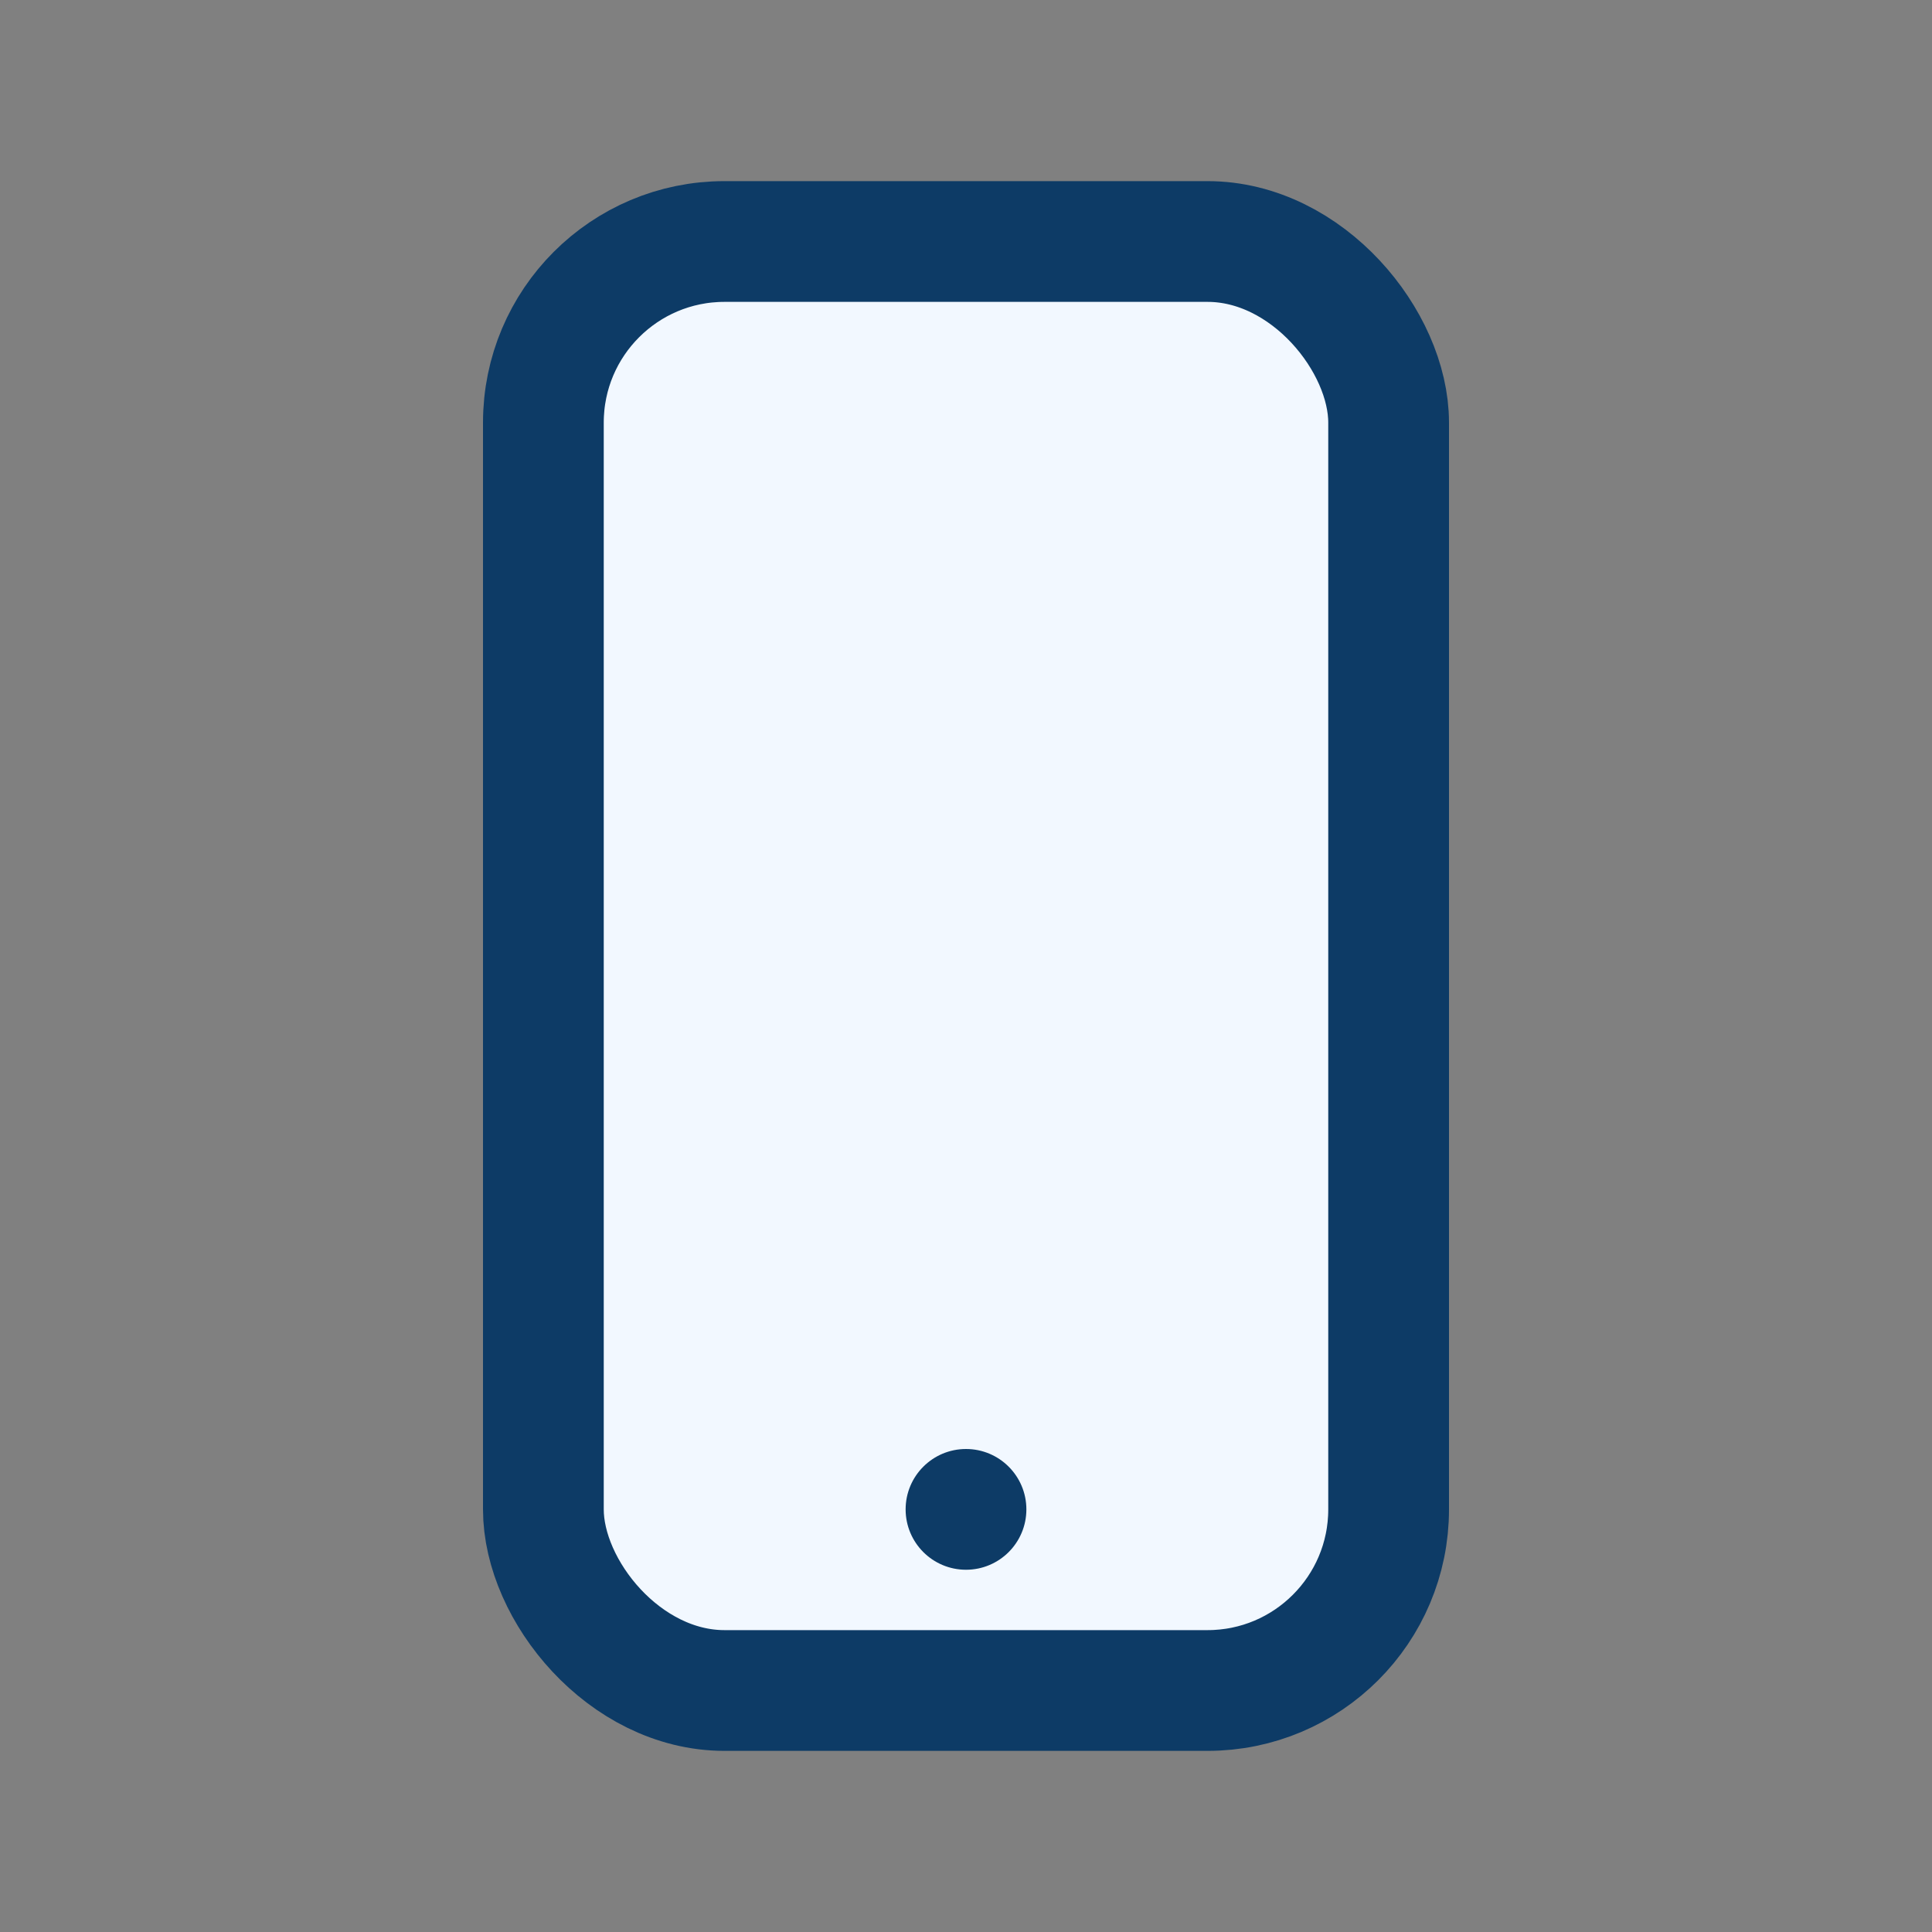 <?xml version="1.0" encoding="UTF-8"?>
<svg xmlns="http://www.w3.org/2000/svg" width="32" height="32" viewBox="0 0 32 32"><rect x="0" y="0" width="32" height="32" fill="#808080" stroke="none"/><rect x="9" y="4" width="14" height="24" rx="3" fill="#F2F8FF" stroke="#0D3B66" stroke-width="2"/><circle cx="16" cy="25" r="1" fill="#0D3B66"/></svg>